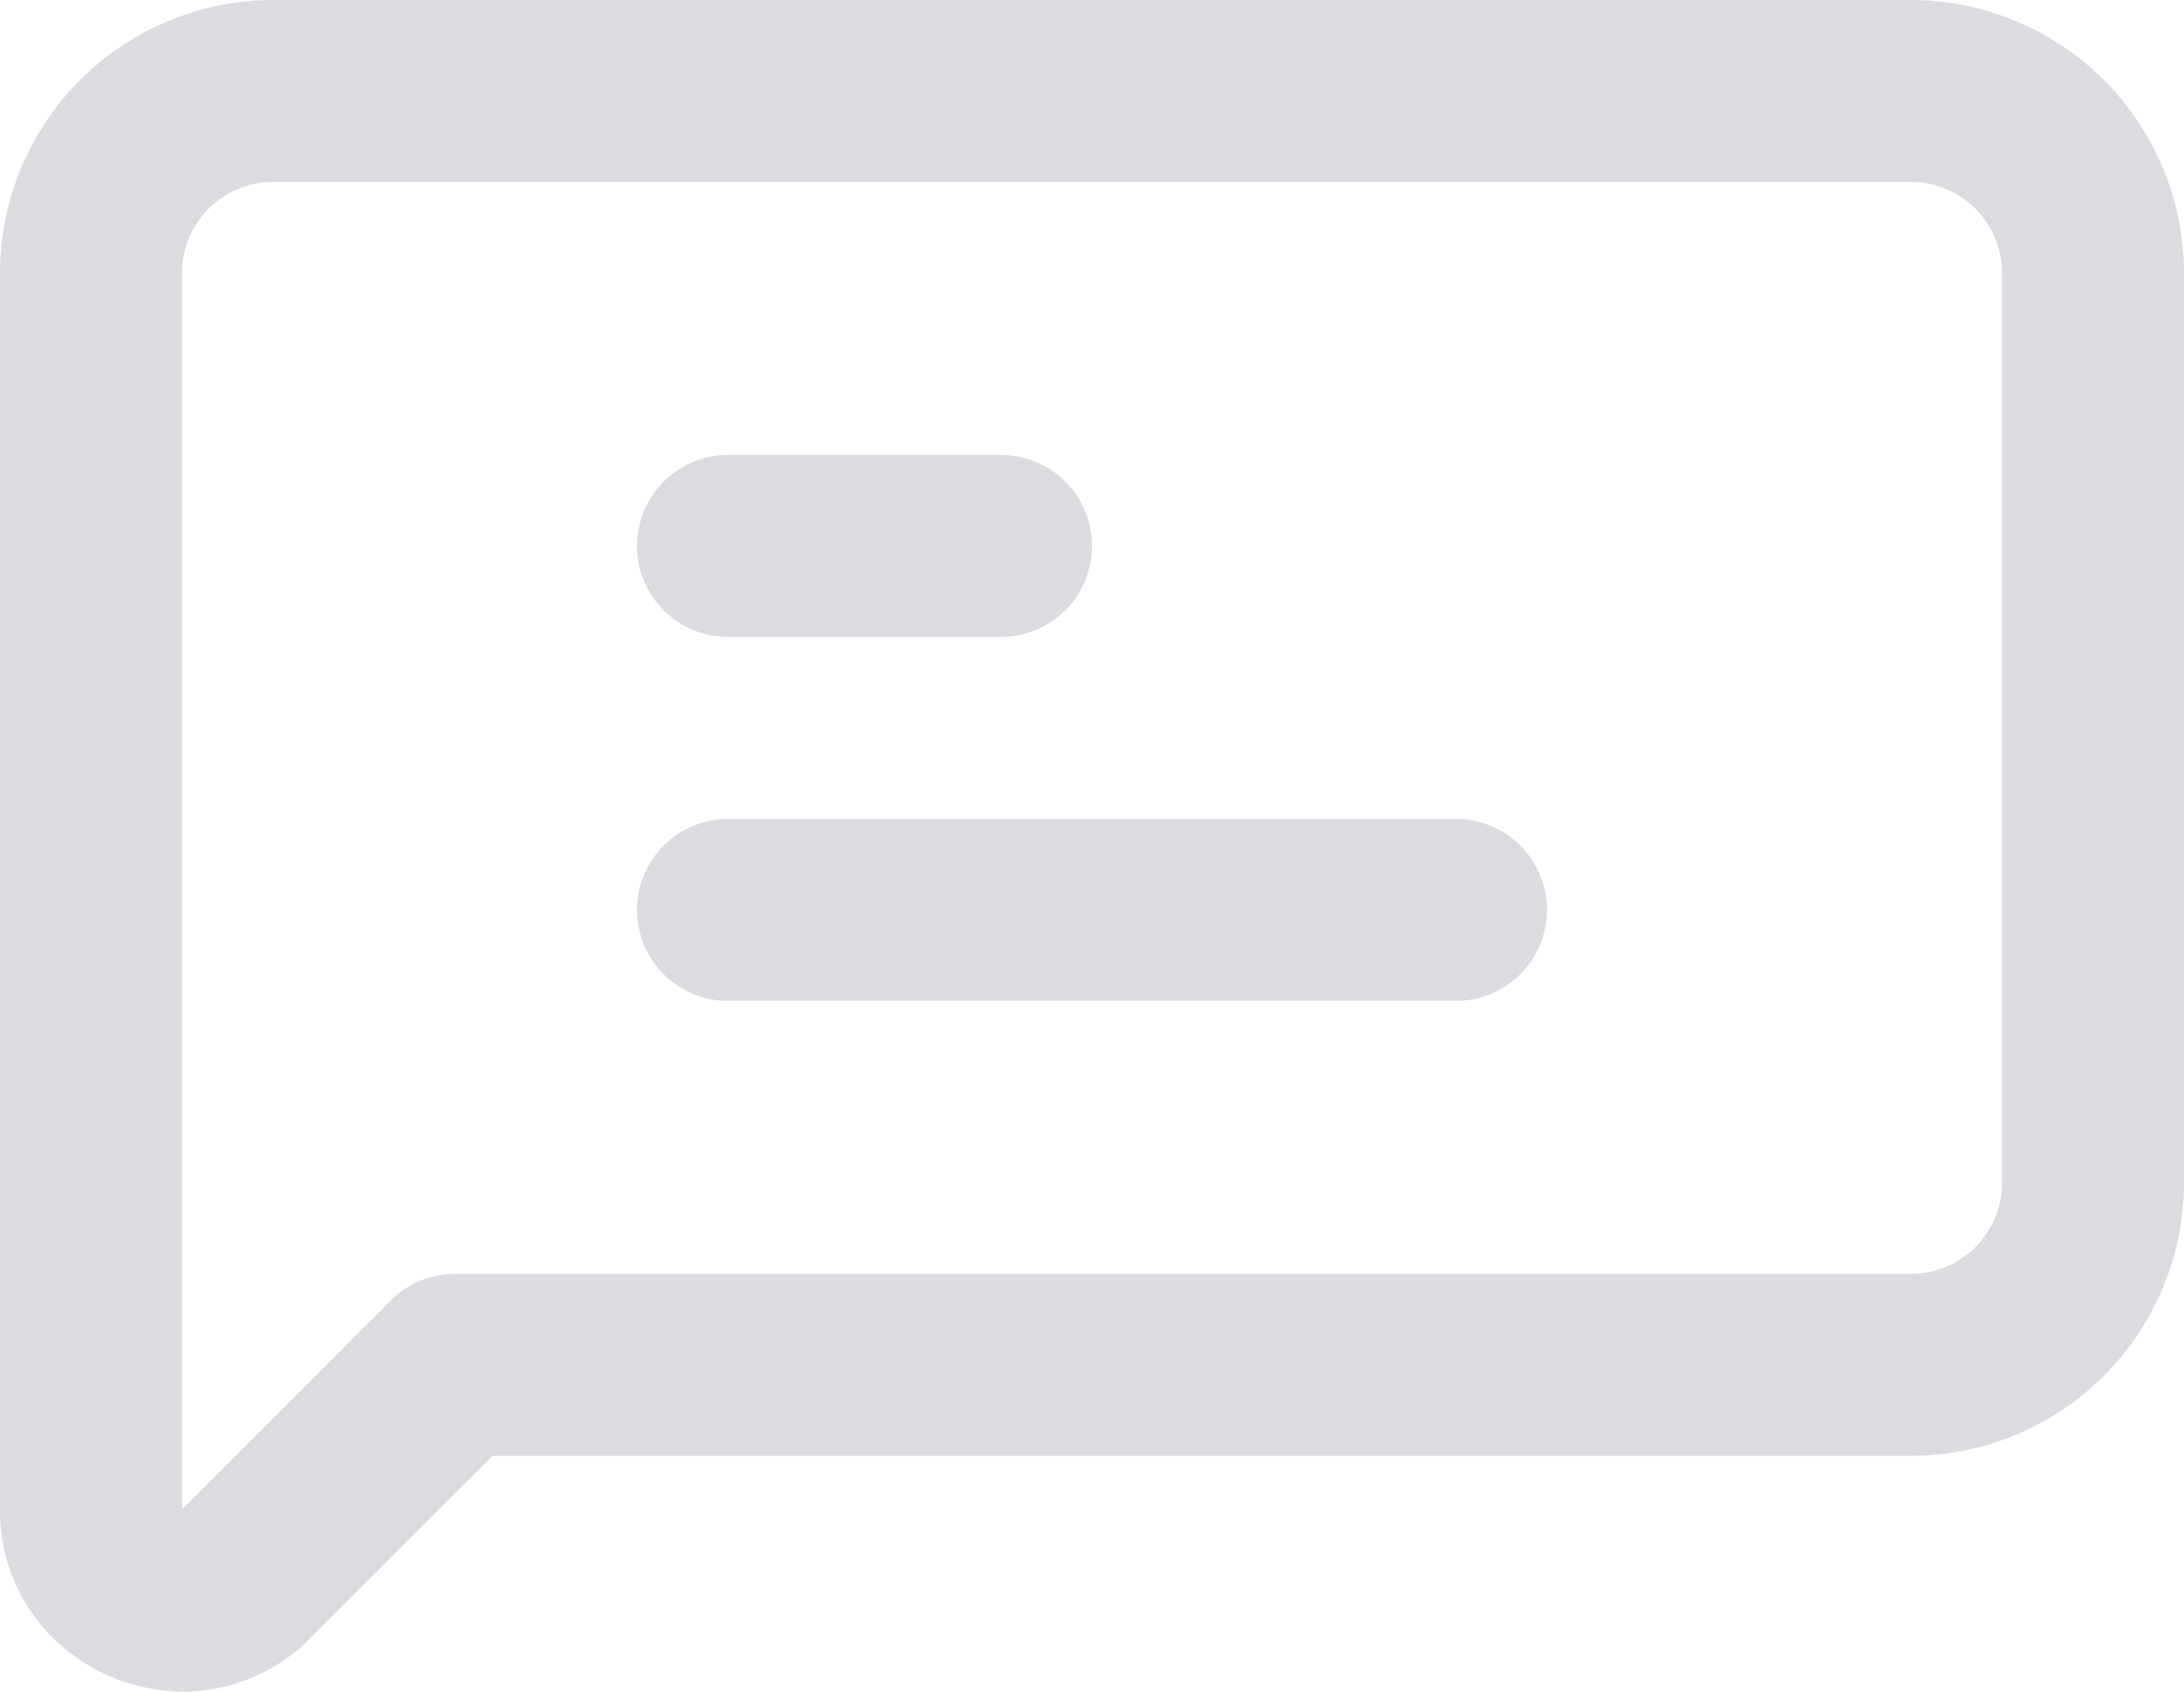 <svg xmlns="http://www.w3.org/2000/svg" width="18" height="13.943" viewBox="0 0 18 13.943"><path d="M1.51,13.943A1.546,1.546,0,0,1,.466,13.53,1.474,1.474,0,0,1,0,12.44V2.25A2.253,2.253,0,0,1,2.25,0h13.5A2.253,2.253,0,0,1,18,2.25v7.5A2.253,2.253,0,0,1,15.75,12H4.061l-1.5,1.5A1.48,1.48,0,0,1,1.51,13.943ZM2.25,1.5a.751.751,0,0,0-.75.75V12.44l1.719-1.72a.753.753,0,0,1,.531-.22h12a.751.751,0,0,0,.75-.751V2.25a.751.751,0,0,0-.75-.75ZM12,8.25H6a.75.75,0,1,1,0-1.5h6a.75.75,0,1,1,0,1.5Zm-3.749-3H6a.75.75,0,1,1,0-1.5H8.25a.75.75,0,0,1,0,1.5Z" fill="#dadce0"/></svg>